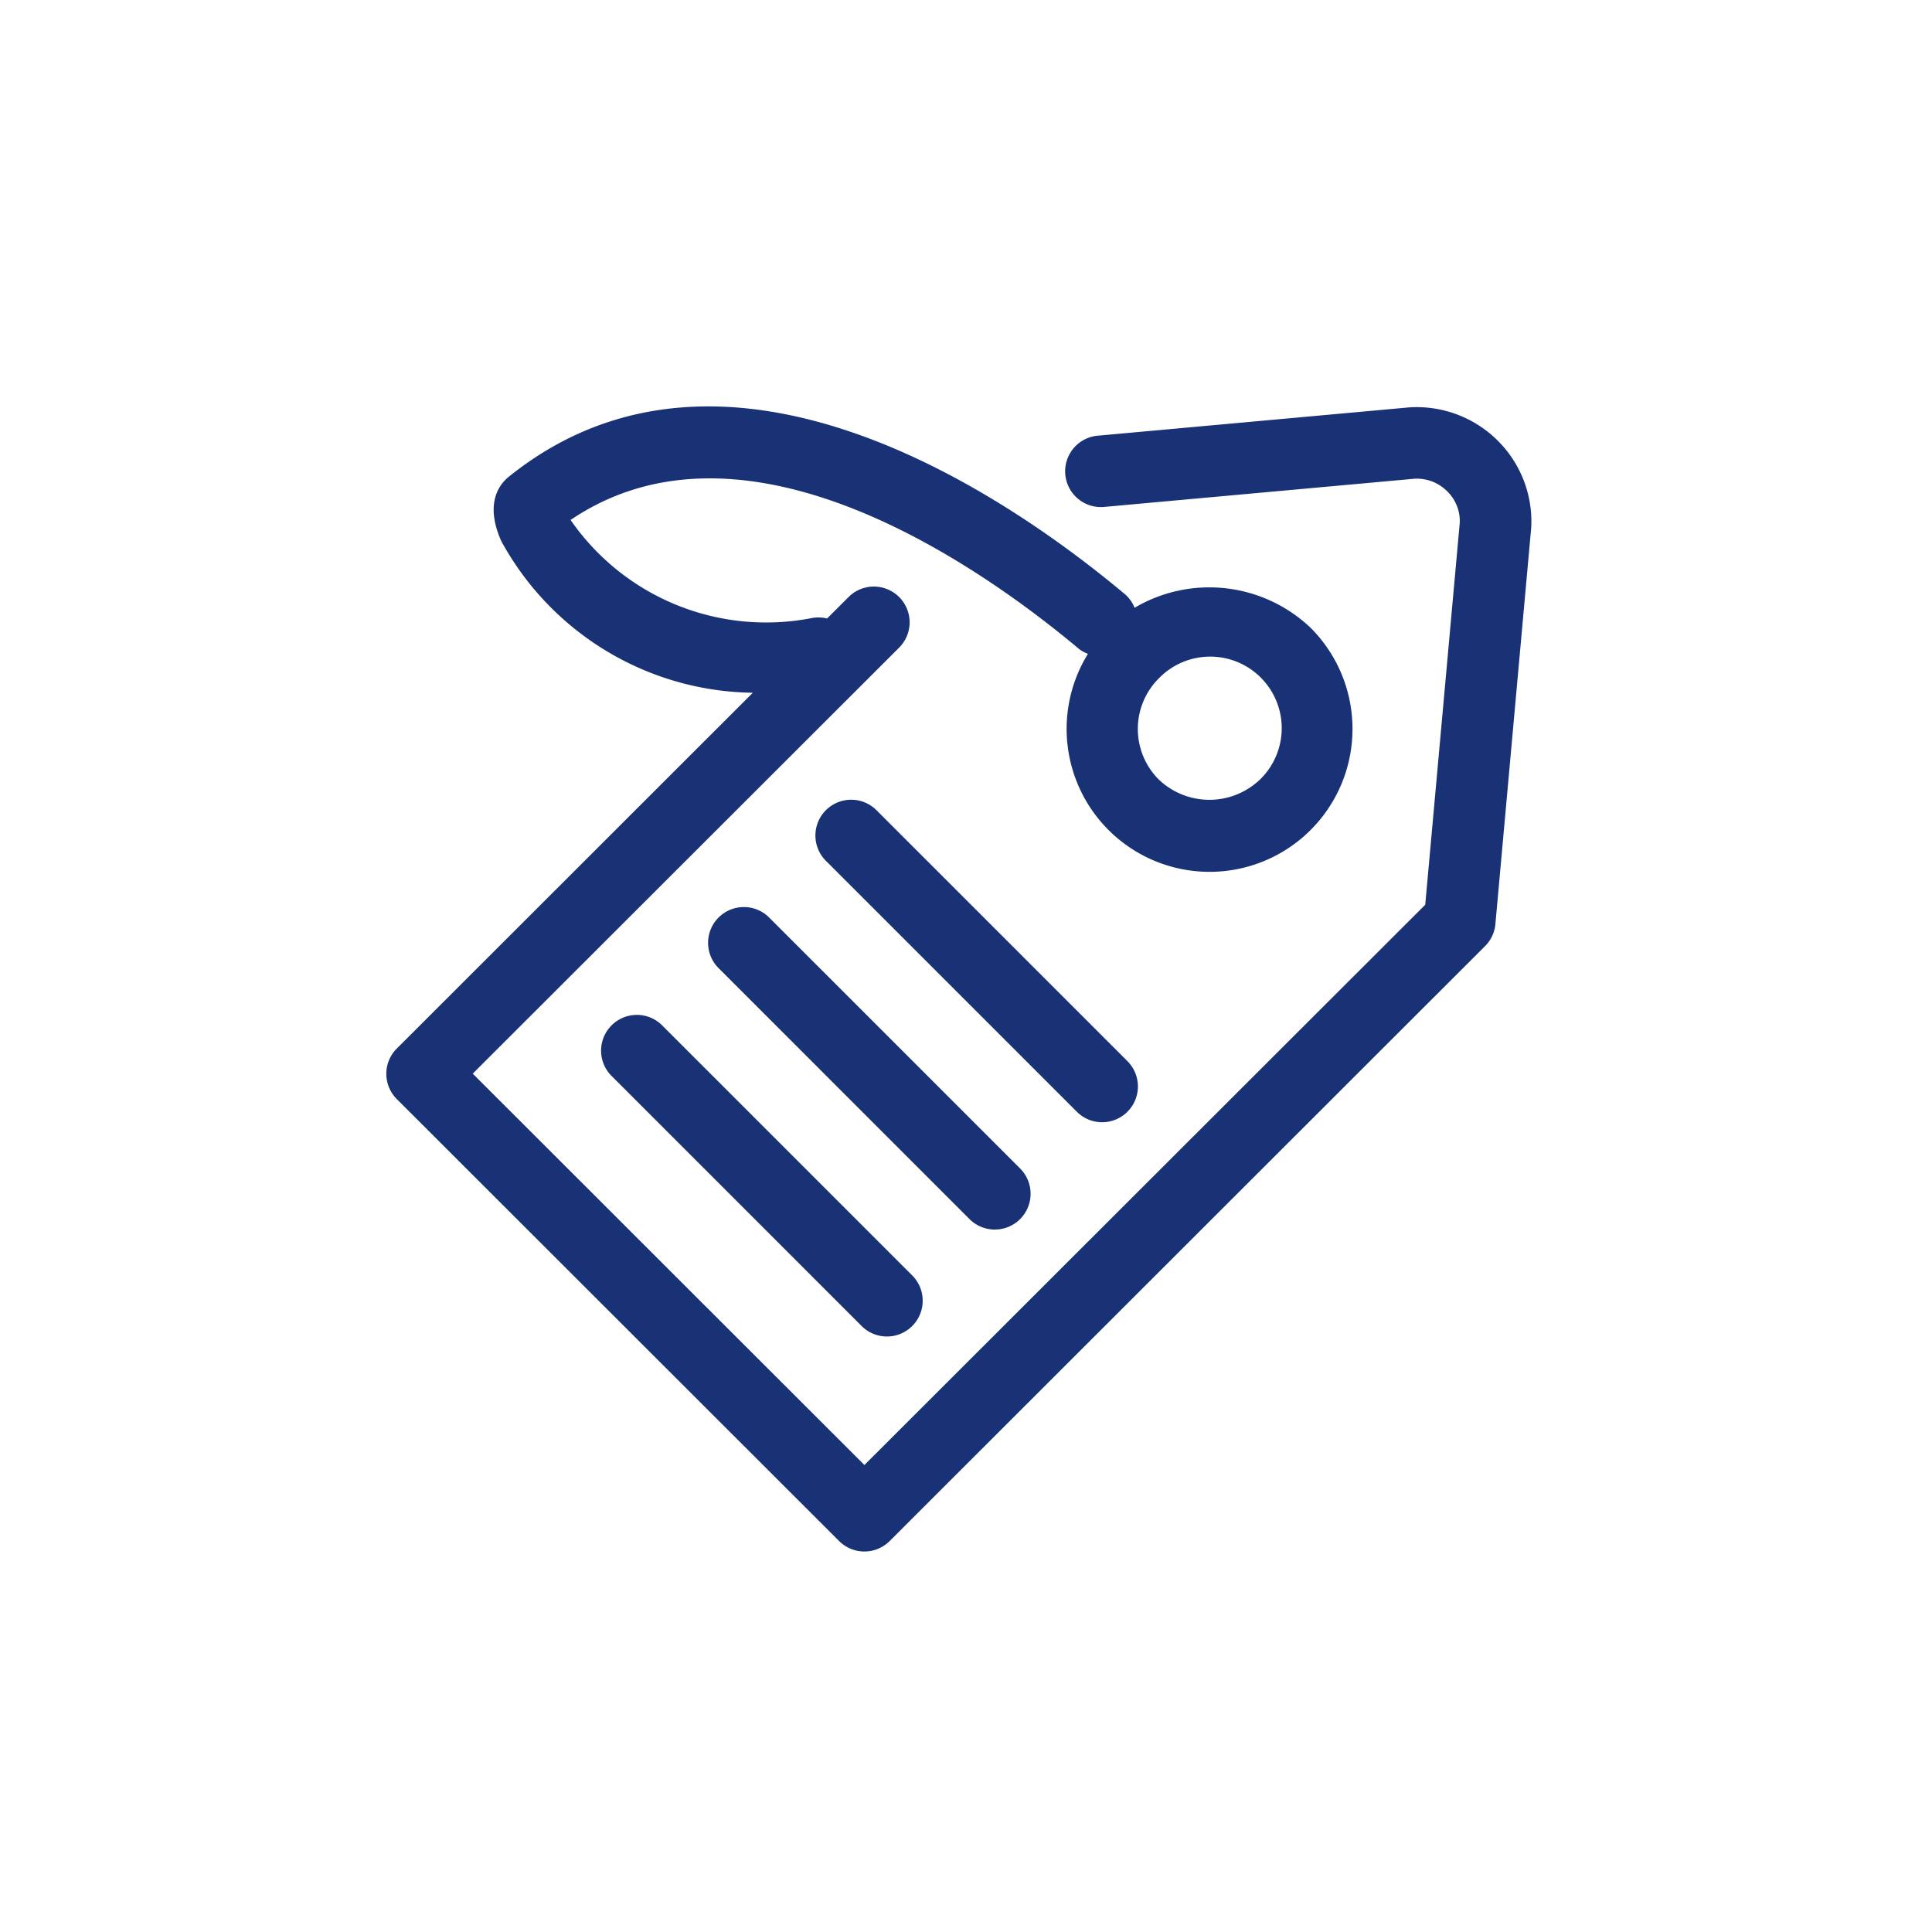 <svg xmlns="http://www.w3.org/2000/svg" width="60" height="60" viewBox="0 0 60 60"><g transform="translate(-1345 -1157)"><g transform="translate(1094 906.622)"><g transform="translate(263 263)"><path d="M297.516,264.065a3.565,3.565,0,0,0-2.744-1.036l-9.649.877a1.111,1.111,0,1,0,.2,2.212l9.611-.873a1.33,1.33,0,0,1,1.009.39,1.293,1.293,0,0,1,.392.968l-1.073,11.872-17.417,17.4-12.164-12.154,13.266-13.254a1.111,1.111,0,0,0-1.571-1.57l-.69.689a1.134,1.134,0,0,0-.451-.018,7.386,7.386,0,0,1-7.515-3.042c5.486-3.716,12.823,1.518,15.79,4.006a1.053,1.053,0,0,0,.277.151,4.439,4.439,0,1,0,6.914-.809,4.566,4.566,0,0,0-5.465-.621,1.084,1.084,0,0,0-.3-.421c-3.484-2.921-12.317-9.123-19.127-3.655-.311.249-.757.84-.244,2a9.026,9.026,0,0,0,7.815,4.715l-11.057,11.049a1.109,1.109,0,0,0,0,1.57l13.736,13.725a1.111,1.111,0,0,0,1.571,0L297.12,279.76a1.1,1.1,0,0,0,.321-.686l1.112-12.309A3.537,3.537,0,0,0,297.516,264.065Zm-10.529,7.381a2.222,2.222,0,1,1,3.143,3.141,2.276,2.276,0,0,1-3.143,0,2.22,2.22,0,0,1,0-3.141Z" transform="translate(-263 -263)" fill="#193276"/></g><g transform="translate(269.667 281.896)"><path d="M269.326,280.331a1.11,1.11,0,0,0,0,1.571l7.778,7.778a1.111,1.111,0,0,0,1.571-1.571l-7.778-7.778A1.11,1.11,0,0,0,269.326,280.331Z" transform="translate(-269 -280.005)" fill="#193276"/></g><g transform="translate(273.001 278.562)"><path d="M280.89,287.006a1.111,1.111,0,0,0,.786-1.9l-7.778-7.778a1.111,1.111,0,1,0-1.571,1.571l7.778,7.779A1.108,1.108,0,0,0,280.89,287.006Z" transform="translate(-272 -277.005)" fill="#193276"/></g><g transform="translate(276.334 275.229)"><path d="M283.89,284.006a1.111,1.111,0,0,0,.786-1.9l-7.778-7.778a1.111,1.111,0,1,0-1.571,1.571l7.778,7.778A1.108,1.108,0,0,0,283.89,284.006Z" transform="translate(-275 -274.005)" fill="#193276"/></g></g><rect width="60" height="60" transform="translate(1345 1157)" fill="#ffd8d8" opacity="0"/></g></svg>